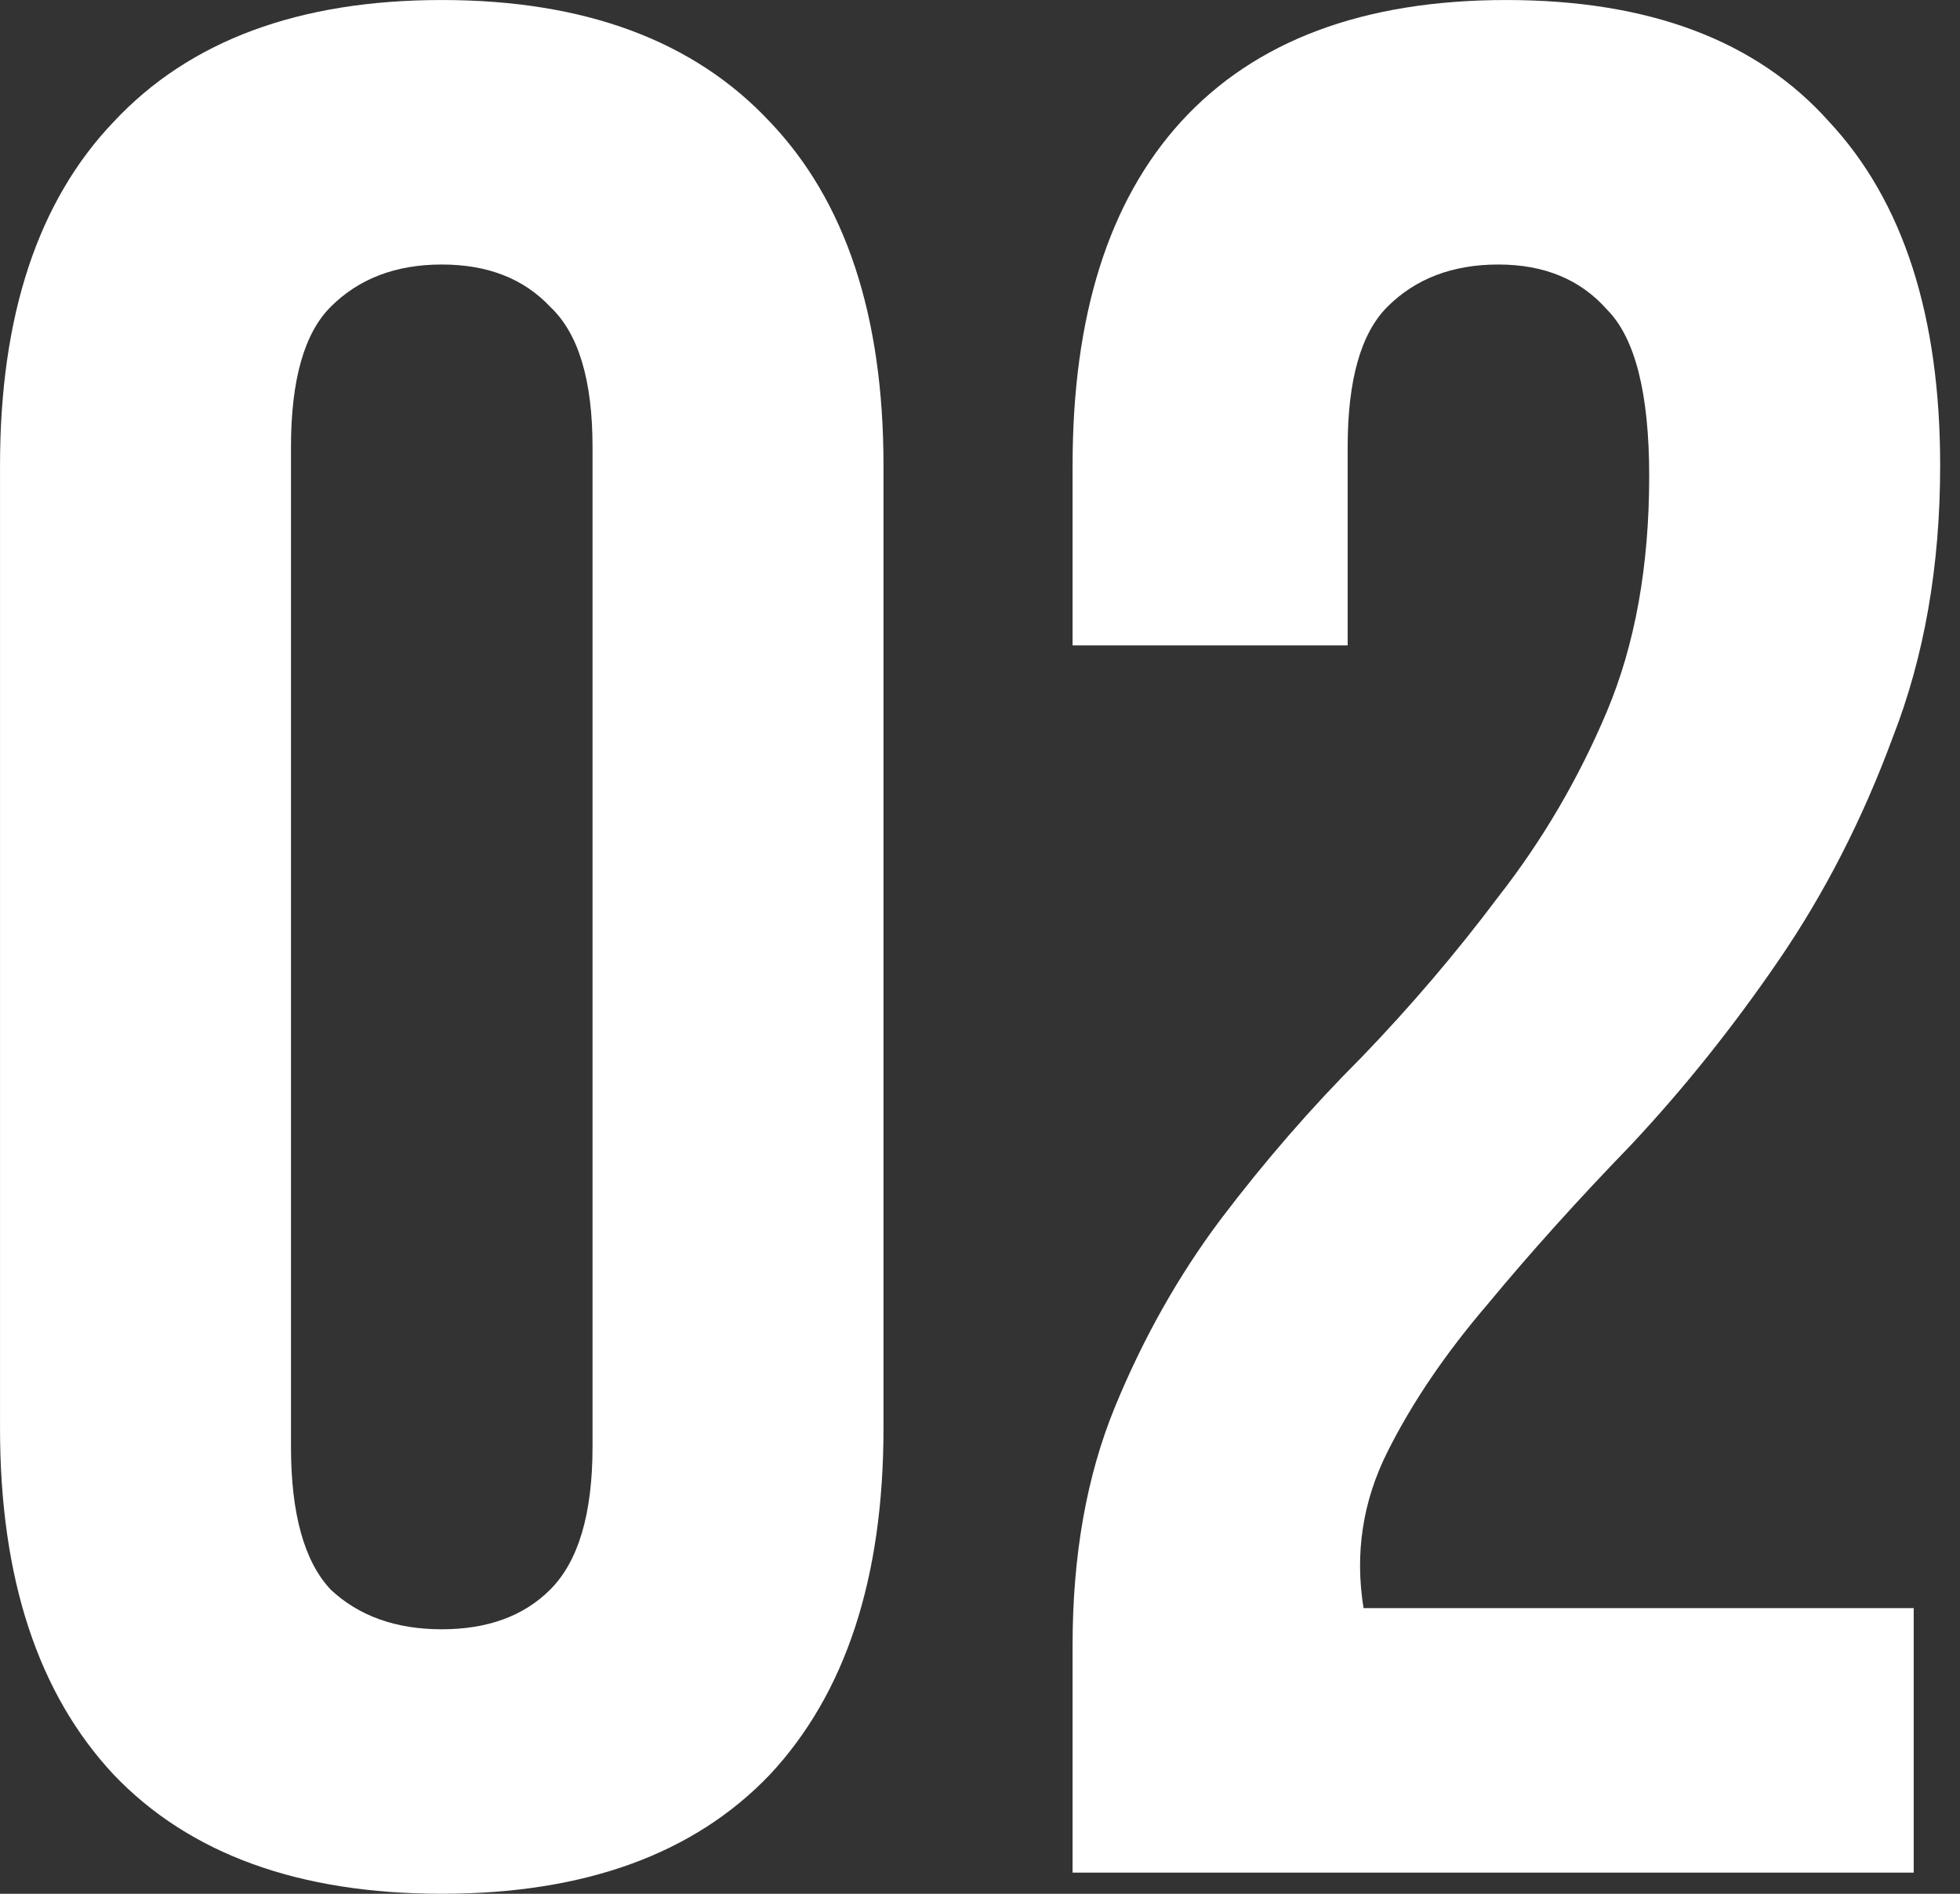 <?xml version="1.0" encoding="UTF-8"?> <svg xmlns="http://www.w3.org/2000/svg" width="89" height="86" viewBox="0 0 89 86" fill="none"><rect x="0" y="0" width="89" height="86" fill="#333333" stroke="none"/> <path d="M13.213 65.701C13.213 68.743 13.814 70.905 15.015 72.186C16.296 73.388 17.978 73.988 20.059 73.988C22.141 73.988 23.783 73.388 24.984 72.186C26.265 70.905 26.906 68.743 26.906 65.701V20.299C26.906 17.257 26.265 15.135 24.984 13.934C23.783 12.652 22.141 12.012 20.059 12.012C17.978 12.012 16.296 12.652 15.015 13.934C13.814 15.135 13.213 17.257 13.213 20.299V65.701ZM0.001 21.14C0.001 14.334 1.723 9.129 5.166 5.526C8.609 1.843 13.574 0.001 20.059 0.001C26.545 0.001 31.51 1.843 34.953 5.526C38.396 9.129 40.118 14.334 40.118 21.14V64.86C40.118 71.666 38.396 76.911 34.953 80.594C31.51 84.197 26.545 85.999 20.059 85.999C13.574 85.999 8.609 84.197 5.166 80.594C1.723 76.911 0.001 71.666 0.001 64.86V21.14ZM74.887 21.621C74.887 17.857 74.247 15.335 72.966 14.054C71.765 12.693 70.123 12.012 68.041 12.012C65.959 12.012 64.278 12.652 62.997 13.934C61.795 15.135 61.195 17.257 61.195 20.299V29.308H48.704V21.14C48.704 14.334 50.345 9.129 53.628 5.526C56.991 1.843 61.916 0.001 68.401 0.001C74.887 0.001 79.772 1.843 83.055 5.526C86.418 9.129 88.099 14.334 88.099 21.14C88.099 25.704 87.379 29.828 85.937 33.511C84.576 37.195 82.855 40.558 80.773 43.6C78.691 46.643 76.449 49.446 74.047 52.008C71.644 54.49 69.483 56.893 67.561 59.215C65.639 61.457 64.118 63.699 62.997 65.941C61.876 68.183 61.515 70.545 61.916 73.027H86.898V85.038H48.704V74.709C48.704 70.625 49.344 67.022 50.625 63.899C51.907 60.776 53.508 57.934 55.43 55.371C57.431 52.729 59.553 50.287 61.795 48.045C64.037 45.722 66.119 43.28 68.041 40.718C70.043 38.156 71.684 35.353 72.966 32.31C74.247 29.267 74.887 25.704 74.887 21.621Z" fill="white"></path> </svg> 